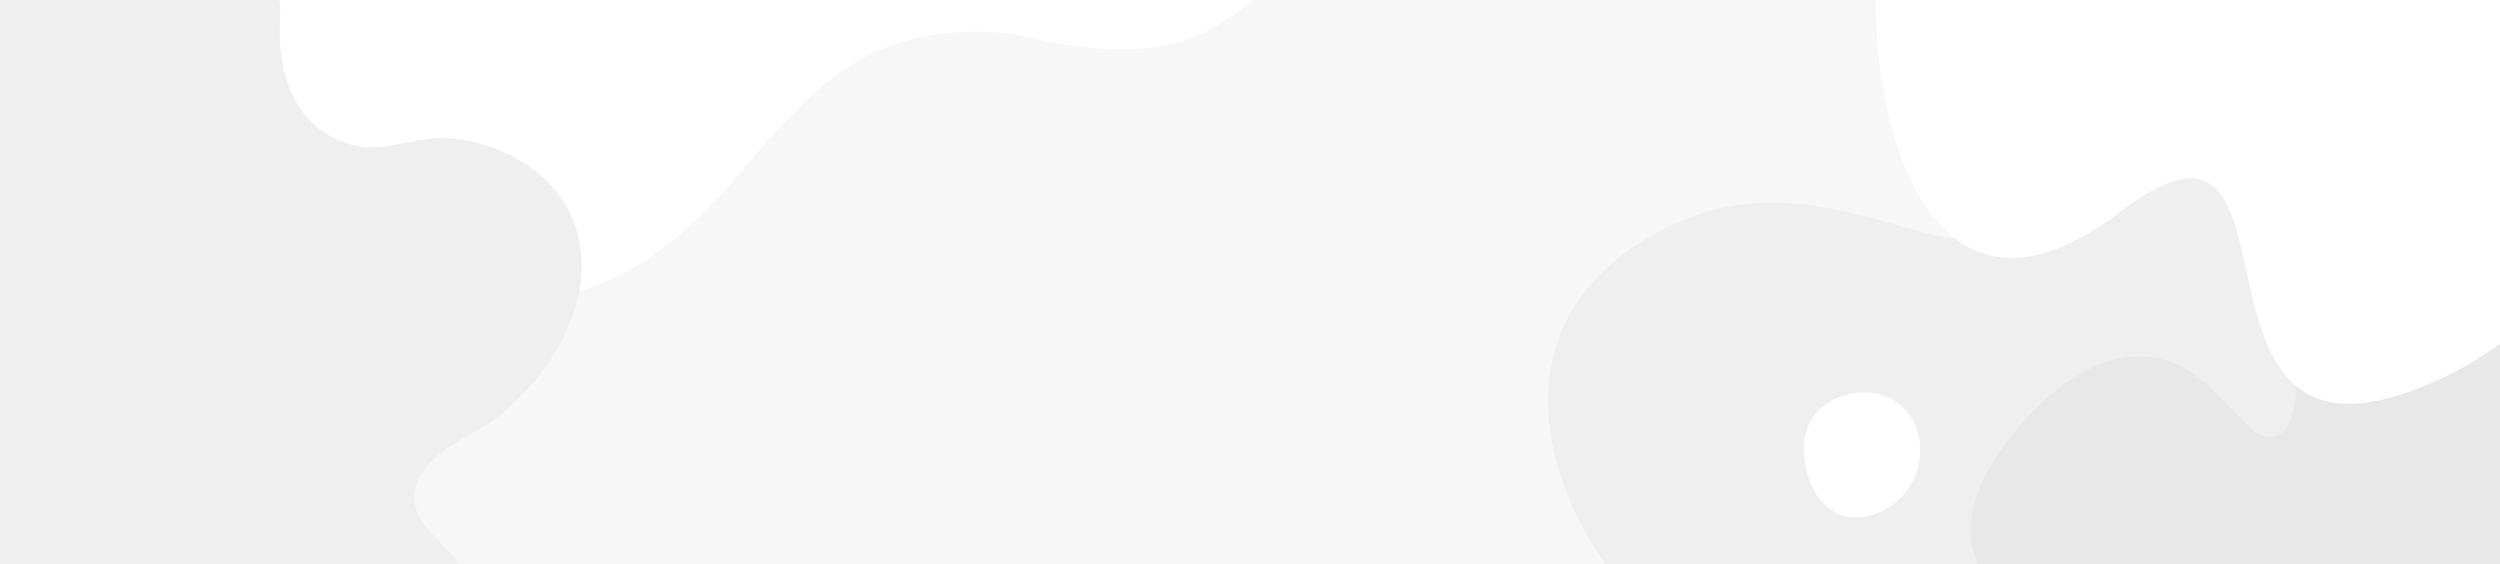 <?xml version="1.0" encoding="utf-8"?>
<!-- Generator: Adobe Illustrator 23.0.1, SVG Export Plug-In . SVG Version: 6.00 Build 0)  -->
<svg version="1.1" id="Layer_1" xmlns="http://www.w3.org/2000/svg" xmlns:xlink="http://www.w3.org/1999/xlink" x="0px" y="0px"
	 viewBox="0 0 1440 325" style="enable-background:new 0 0 1440 325;" xml:space="preserve">
<style type="text/css">
	.st0{fill:#F7F7F7;}
	.st1{clip-path:url(#SVGID_2_);}
	.st2{fill:#EFEFEF;}
	.st3{fill:#FFFFFF;}
	.st4{fill:#E8E8E8;}
</style>
<g>
	<g>
		<g>
			<g>
				<path id="w45va" class="st0" d="M0,325V0h1440v325H0z"/>
			</g>
		</g>
		<g>
			<g>
				<defs>
					<rect id="SVGID_1_" width="1440" height="325"/>
				</defs>
				<clipPath id="SVGID_2_">
					<use xlink:href="#SVGID_1_"  style="overflow:visible;"/>
				</clipPath>
				<g class="st1">
					<g>
						<g>
							<path id="w45vd" class="st2" d="M964.3,129.1c100.2-46.4,180.4,57.9,217.1-20.8c36.7-78.6,212,6.9,153.7,169.2
								c-58.3,162.2-179.1-86-194.2,63.8c-15,149.8-160.8,55-209.7-7.6S864.1,175.5,964.3,129.1L964.3,129.1z"/>
						</g>
					</g>
					<g>
						<g>
							<path id="w45ve" class="st3" d="M765-80c-5.1,23.8-15.7,48.6-31.4,67.3c-15.2,18.1-37.5,33.6-60.5,38.4
								c-26.6,5.6-54,1.8-80.1-4.2c-30.5-7-72.4-3.6-102.5,15.7c-28.8,18.5-47.8,43.5-70.1,69c-32.4,37.1-73.7,69-125.5,65.2
								c-41.1-3-75.9-28-99.5-60.7c-14.9-20.7-25.8-44.1-33.9-68.2c-30.6-91.4-16.1-121.7-16.1-121.7L765-80z"/>
						</g>
					</g>
					<g>
						<g>
							<path id="w45vf" class="st4" d="M1339.3,162.6c-25.2,15.4-6.6,82.2-28.7,88.6c-13.2,3.9-24.3-18.8-44.1-33.7
								c-7.8-5.8-16.8-10.5-27.9-11.8c-2.2-0.3-4.4-0.4-6.6-0.4c-6.5,0.1-13,1.2-19.1,3.3c-26.7,9-46.9,33.5-50.8,38.3
								c-1.8,2.2-4.3,5.2-7,8.8c-3.8,5-7.2,10.3-10.2,15.7c-5.5,10-9.9,21.7-10,33.8v0.3c0,4.8,0.7,9.7,2.4,14.5
								c4.1,12.3,13.3,22,24.9,29.3c6.4,4,13.5,7.2,20.9,9.7c13.4,4.5,27.9,6.6,42,5.6c33.8-2.6,44.4-23.7,77.7-19
								c19.9,2.8,45.1,14.6,46.9,30.1c2.1,17.7-28.2,23.7-39.3,55.1c-7,19.6-4.3,42.8,4.5,58.2c23.3,40.9,102,48.6,151.9,19.5
								c49.5-28.9,60.6-88.2,62.3-126.5c0.4-9.2,0.3-17.2,0-23.3c-0.2-4-0.5-8-0.9-12c-3.9-30.7-15.6-59-31.3-83.9
								c-39.9-63.1-106.5-103.9-142.2-103.9C1348.5,159,1343.4,160.2,1339.3,162.6"/>
						</g>
					</g>
					<g>
						<g>
							<path id="w45vh" class="st3" d="M1045,239.3c-7.8,10.2-5.9,22.9-5.4,26.8c0.6,4.1,4,24,20.2,30.2
								c15.3,5.8,33.5-3.8,41.4-18.2c7.2-13.1,7-32.2-5.2-43.6C1081,220.3,1055.6,225.2,1045,239.3"/>
						</g>
					</g>
					<g>
						<g>
							<path id="w45vi" class="st3" d="M1255.2-151.4C1357.5-109.8,1336,20,1418.5-6.8s139.4,159.8-19,227.8s-59.3-189.6-179.1-98.5
								c-119.8,91.2-149.9-80.1-137.5-158.6C1095.4-114.5,1152.9-193,1255.2-151.4L1255.2-151.4z"/>
						</g>
					</g>
					<g>
						<g>
							<path id="w45vj" class="st2" d="M16.8-108c16.9-1.9,59.2,2.2,94,22.8s52,65.2,50.5,96.9c-1.6,31.7,8.9,56.4,30.3,67.4
								c21.4,10.9,34.9,3.4,57.2,0.6s77.1,12.4,85.2,61s-33.9,94.5-62.1,108.9s-43.8,34.4-25.1,55.7c9.6,11,43.8,38.5,26.4,65
								c-83.2,126.5-333.1-9.6-376.5-177C-142.6,42-74.6-97.3,16.8-108"/>
						</g>
					</g>
				</g>
			</g>
		</g>
	</g>
</g>
</svg>
